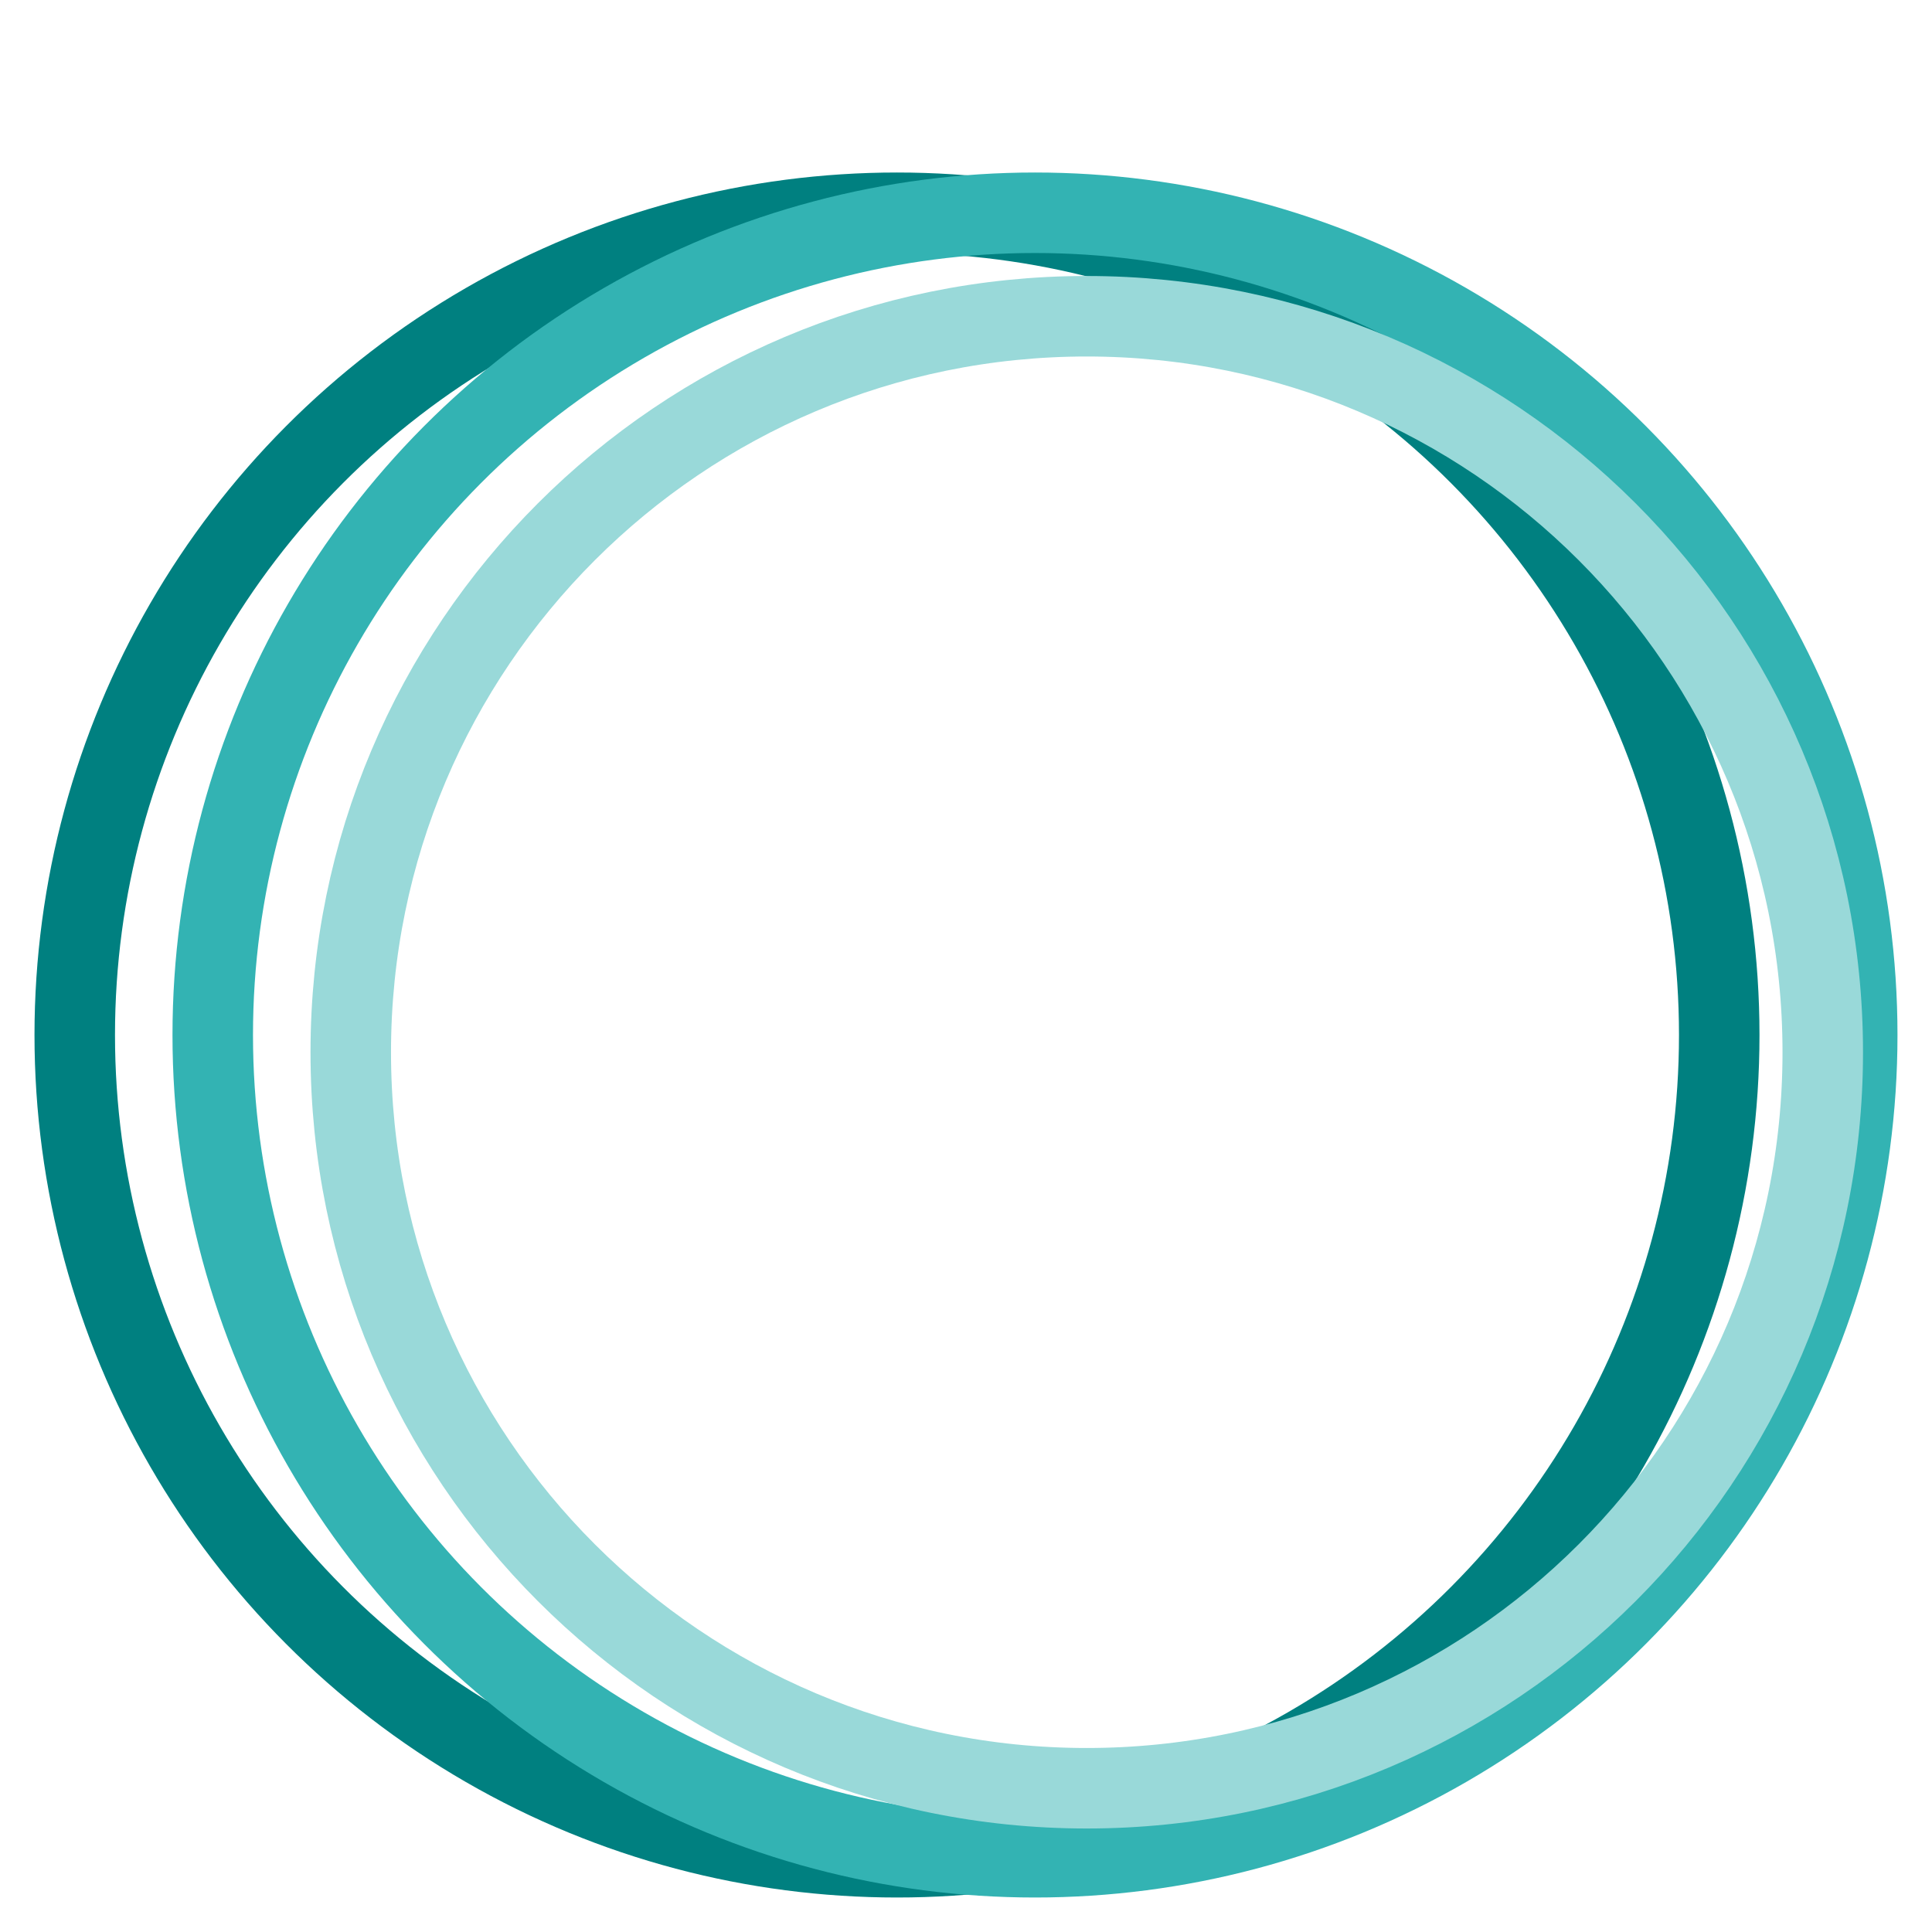 <?xml version="1.0" encoding="UTF-8"?> <svg xmlns="http://www.w3.org/2000/svg" width="96" height="96" viewBox="0 0 96 96" fill="none"><circle cx="44.571" cy="51.429" r="40.857" stroke="#008080" stroke-width="4"></circle><circle cx="51.428" cy="51.429" r="40.857" stroke="#33B3B3" stroke-width="4"></circle><path d="M90.572 52.286C90.572 72.484 74.198 88.857 54 88.857C33.802 88.857 17.429 72.484 17.429 52.286C17.429 32.088 33.802 15.714 54 15.714C74.198 15.714 90.572 32.088 90.572 52.286Z" stroke="#99D9D9" stroke-width="4"></path></svg> 